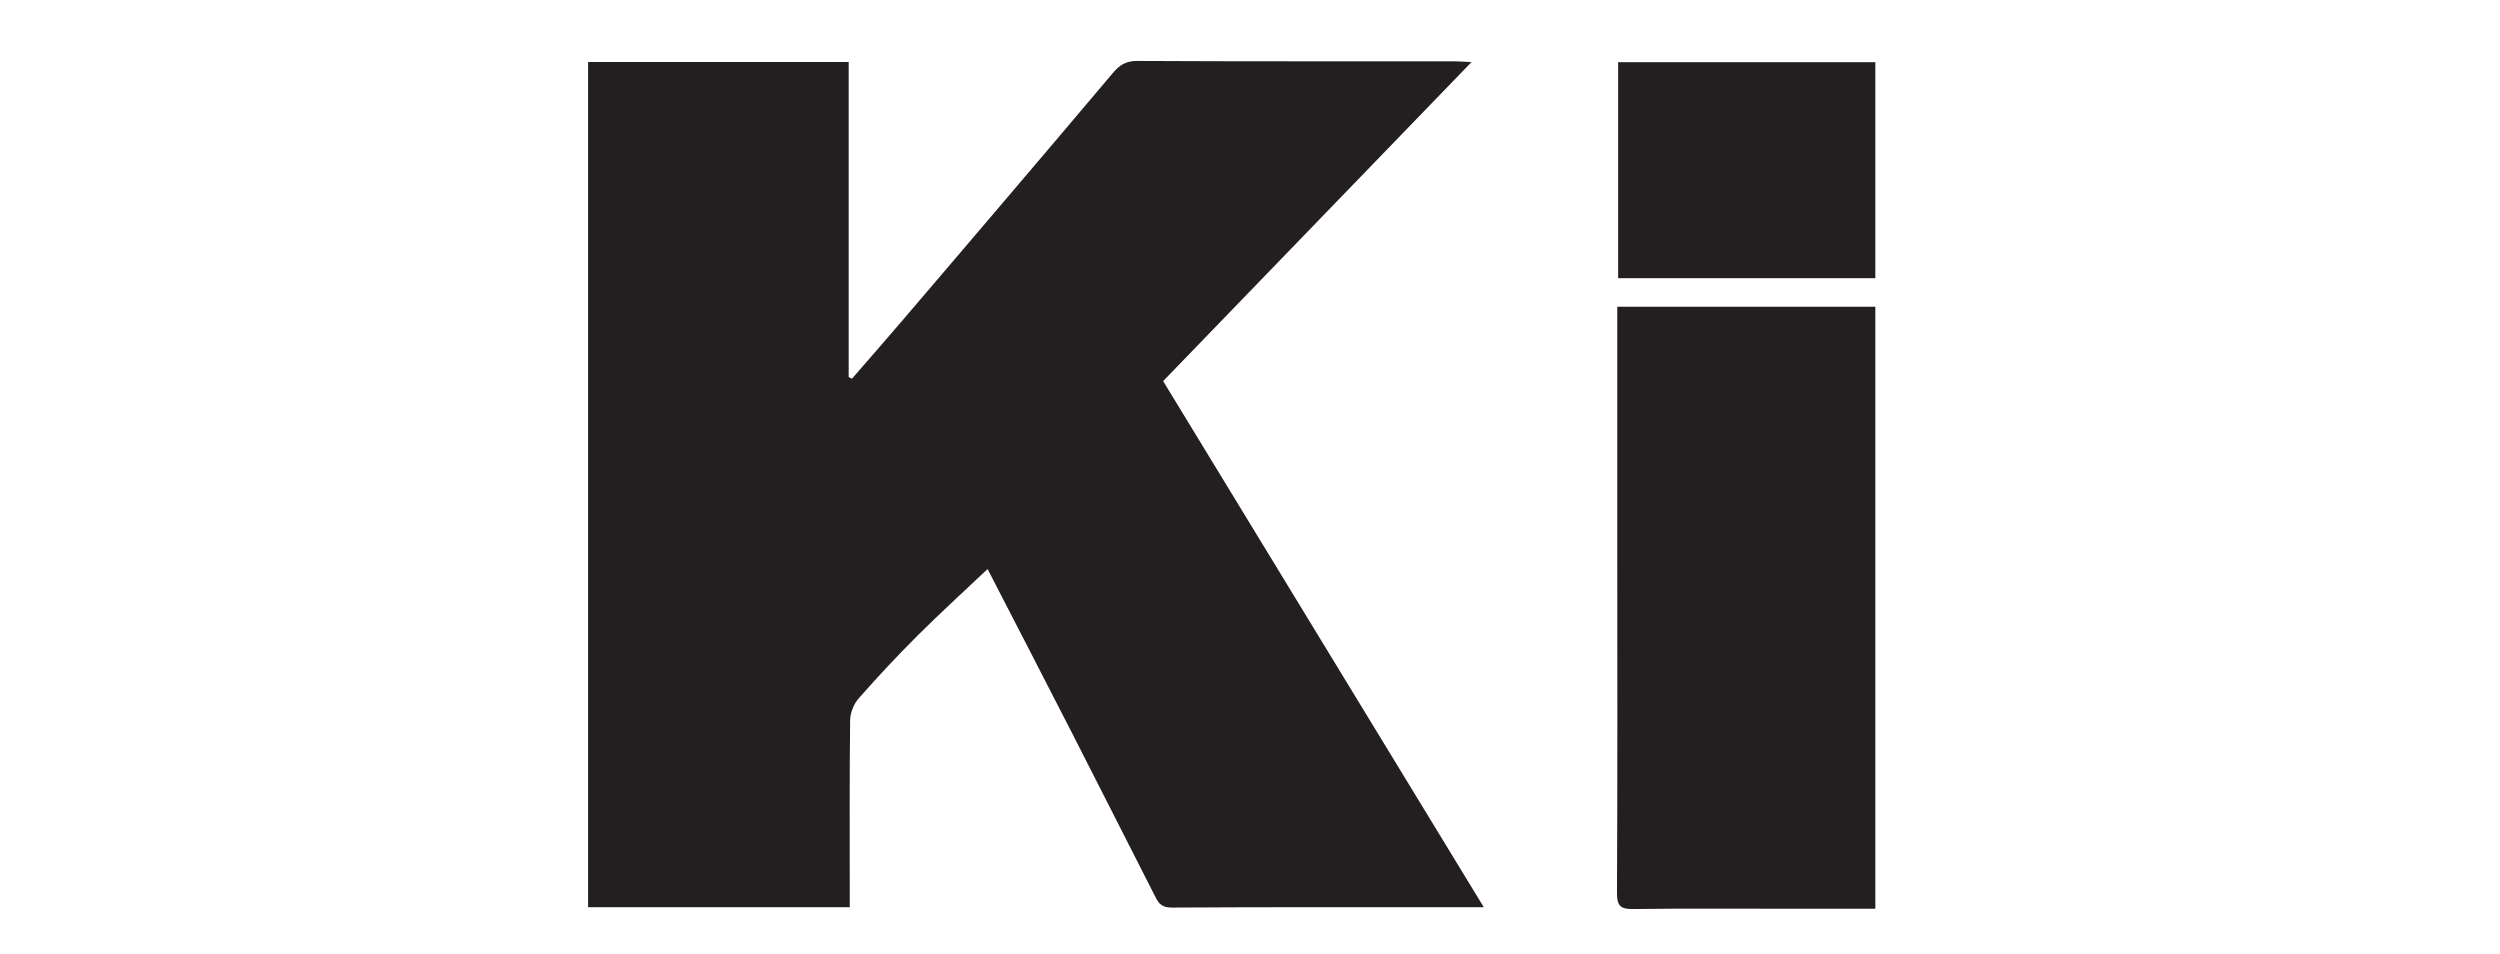 <?xml version="1.0" encoding="UTF-8"?><svg id="Layer_34" xmlns="http://www.w3.org/2000/svg" viewBox="0 0 258.46 98.6"><defs><style>.cls-1{fill:#231f20;stroke-width:0px;}</style></defs><path class="cls-1" d="M60.8,93.78V6.41h26.94v32.57l.34.17c1.69-1.95,3.4-3.89,5.07-5.85,3.47-4.05,6.93-8.12,10.39-12.18,3.84-4.51,7.68-9.03,11.5-13.56.67-.8,1.34-1.27,2.52-1.26,10.95.06,21.89.03,32.84.04.44,0,.88.04,1.73.08-10.75,11.12-21.26,21.99-31.88,32.98,10.98,18.03,22,36.1,33.15,54.39-1.09,0-1.93,0-2.76,0-9.83,0-19.66-.02-29.49.04-.89,0-1.3-.31-1.64-.98-2.88-5.65-5.74-11.31-8.62-16.95-2.95-5.76-5.92-11.51-8.79-17.07-2.41,2.28-4.87,4.52-7.23,6.87-2.11,2.1-4.14,4.28-6.11,6.52-.5.57-.86,1.48-.87,2.23-.07,5.88-.04,11.76-.04,17.64,0,.54,0,1.09,0,1.7h-27.04Z"/><path class="cls-1" d="M193.88,93.95c-2.89,0-5.66,0-8.44,0-5.52,0-11.04-.04-16.56.03-1.32.02-1.72-.3-1.71-1.67.06-11.86.03-23.71.03-35.57,0-7.85,0-15.71,0-23.56,0-.45,0-.9,0-1.47h26.68v62.24Z"/><path class="cls-1" d="M167.29,6.43h26.59v22.33h-26.59V6.43Z"/></svg>